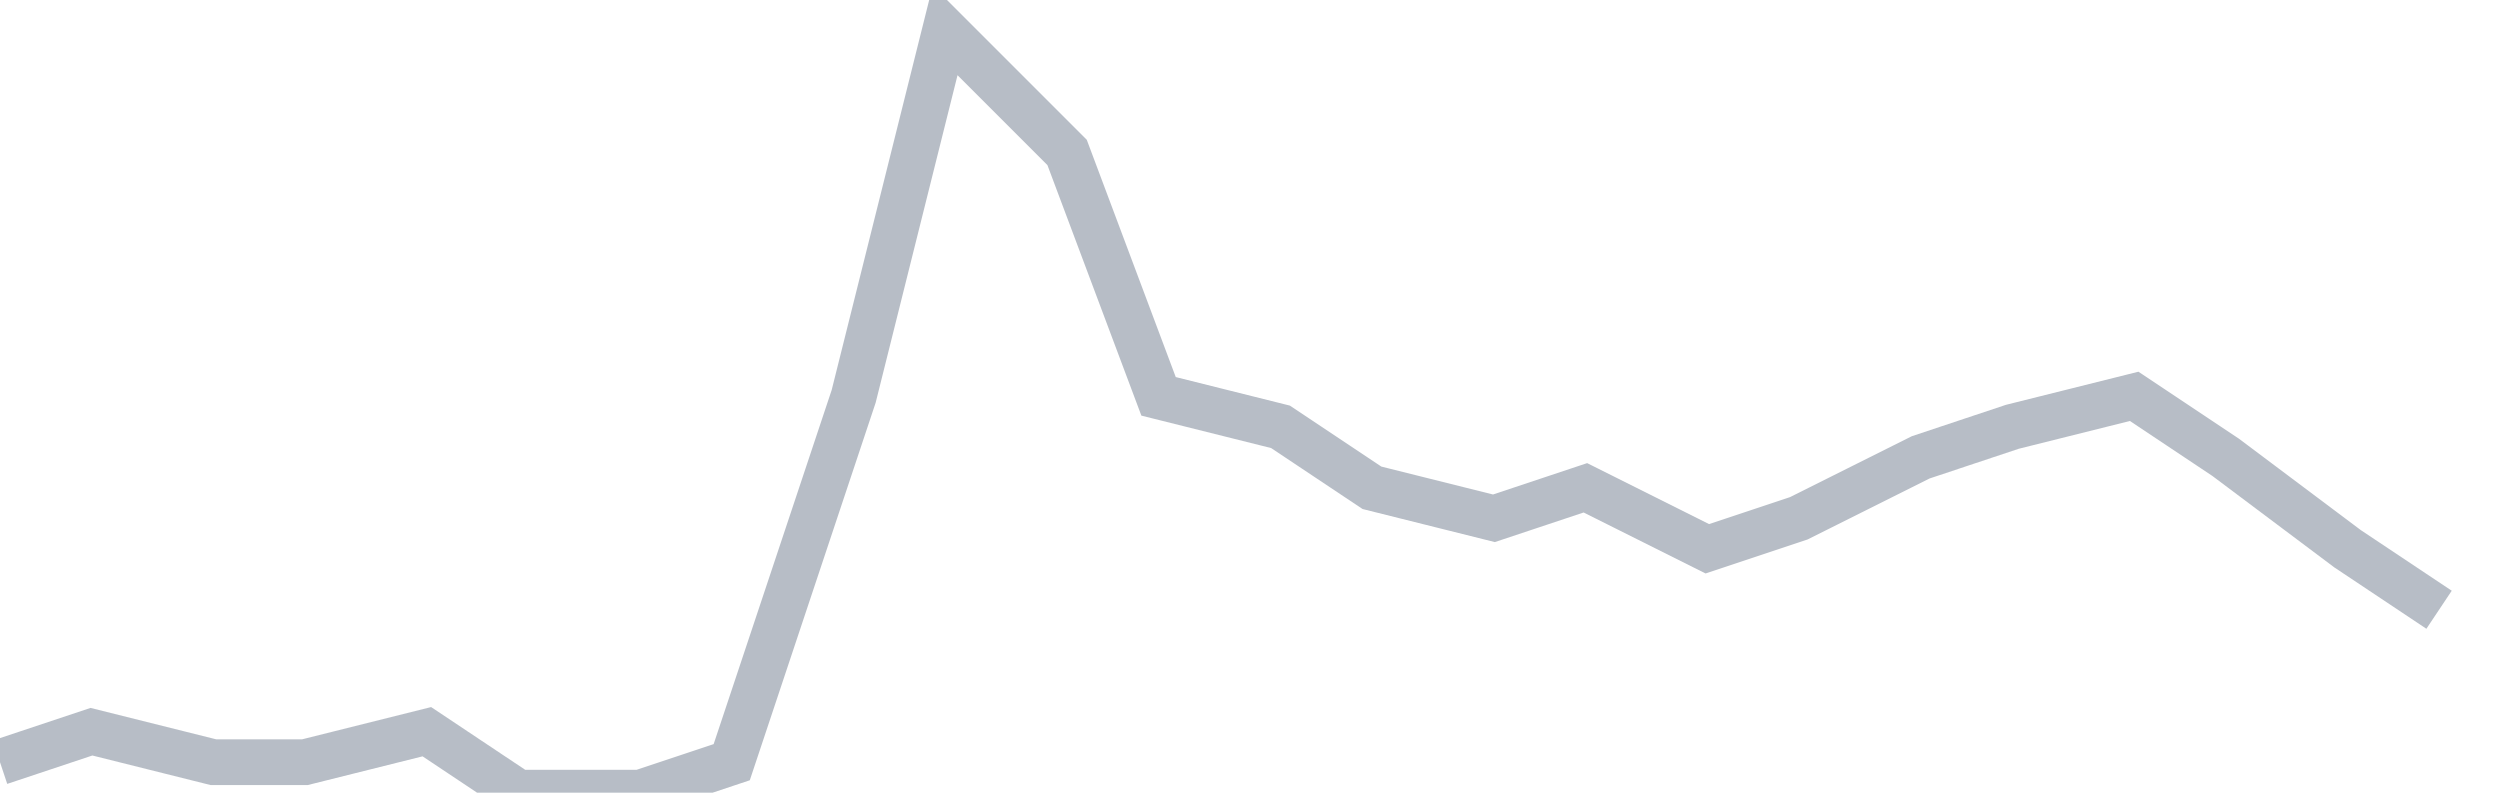 <svg width="82" height="26" fill="none" xmlns="http://www.w3.org/2000/svg"><path d="M0 25l3-1 4 1h3l4-1 3 2h4l3-1 4-12 3-12 4 4 3 8 4 1 3 2 4 1 3-1 4 2 3-1 4-2 3-1 4-1 3 2 4 3 3 2" stroke="#B7BDC6" stroke-width="1.5"/></svg>